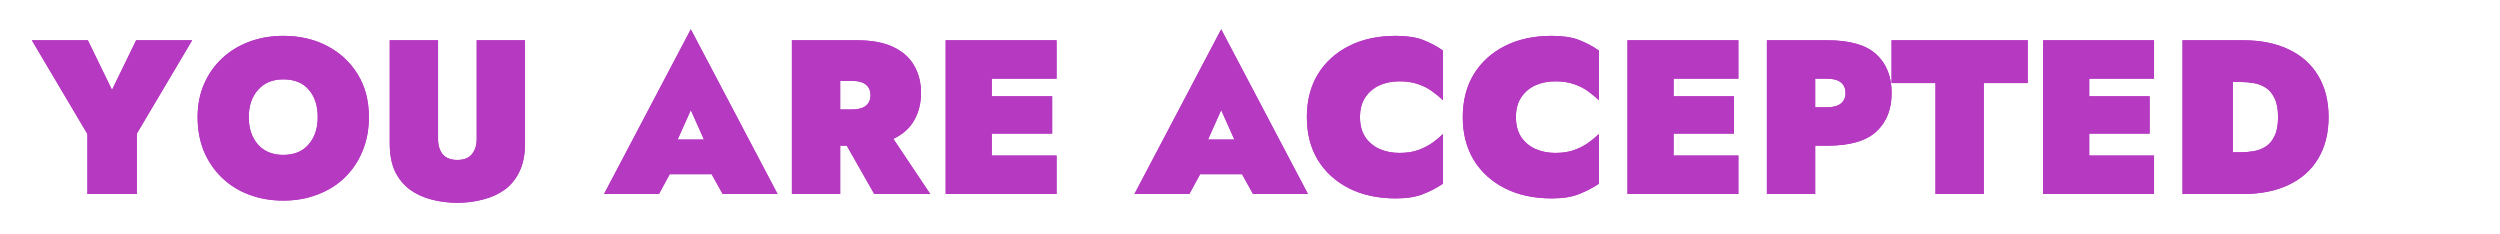 <?xml version="1.0" encoding="UTF-8"?> <svg xmlns="http://www.w3.org/2000/svg" width="683" height="64" viewBox="0 0 683 64" fill="none"> <g filter="url(#filter0_f)"> <path d="M37.2 11H52.5L37.38 36.5V53H23.88V36.62L8.7 11H24L30.6 24.56L37.2 11ZM53.984 32C53.984 28.64 54.584 25.6 55.784 22.88C56.984 20.16 58.644 17.82 60.764 15.86C62.884 13.9 65.364 12.4 68.204 11.36C71.044 10.32 74.104 9.8 77.384 9.8C81.864 9.8 85.864 10.72 89.384 12.56C92.904 14.4 95.684 16.98 97.724 20.3C99.764 23.62 100.784 27.52 100.784 32C100.784 35.36 100.204 38.44 99.044 41.24C97.924 44 96.324 46.4 94.244 48.44C92.164 50.48 89.684 52.04 86.804 53.12C83.964 54.24 80.824 54.8 77.384 54.8C73.944 54.8 70.784 54.24 67.904 53.12C65.064 52.04 62.604 50.48 60.524 48.44C58.444 46.4 56.824 44 55.664 41.24C54.544 38.44 53.984 35.36 53.984 32ZM67.964 32C67.964 35.08 68.804 37.58 70.484 39.5C72.164 41.38 74.464 42.32 77.384 42.32C80.344 42.32 82.644 41.38 84.284 39.5C85.964 37.58 86.804 35.08 86.804 32C86.804 28.92 86.004 26.44 84.404 24.56C82.804 22.64 80.464 21.68 77.384 21.68C74.464 21.68 72.164 22.64 70.484 24.56C68.804 26.44 67.964 28.92 67.964 32ZM106.474 11H119.674V38C119.674 39.68 120.094 41.06 120.934 42.14C121.814 43.18 123.154 43.7 124.954 43.7C126.754 43.7 128.074 43.18 128.914 42.14C129.794 41.06 130.234 39.68 130.234 38V11H143.434V39.2C143.434 42.2 142.934 44.74 141.934 46.82C140.974 48.86 139.634 50.52 137.914 51.8C136.194 53.04 134.214 53.94 131.974 54.5C129.774 55.1 127.434 55.4 124.954 55.4C122.474 55.4 120.114 55.1 117.874 54.5C115.674 53.94 113.714 53.04 111.994 51.8C110.274 50.52 108.914 48.86 107.914 46.82C106.954 44.74 106.474 42.2 106.474 39.2V11ZM197.428 53L194.428 47.6H182.968L180.028 53H165.028L188.728 8L212.428 53H197.428ZM188.728 30.08L185.128 38.12H192.328L188.728 30.08ZM216.345 11H234.045C238.165 11 241.505 11.62 244.065 12.86C246.665 14.1 248.565 15.8 249.765 17.96C251.005 20.12 251.625 22.6 251.625 25.4C251.625 28.16 251.005 30.64 249.765 32.84C248.565 35 246.665 36.7 244.065 37.94L254.145 53H238.845L231.345 39.8H229.545V53H216.345V11ZM232.845 22.1H229.545V29.9H232.845C234.485 29.9 235.725 29.56 236.565 28.88C237.405 28.2 237.825 27.24 237.825 26C237.825 24.76 237.405 23.8 236.565 23.12C235.725 22.44 234.485 22.1 232.845 22.1ZM258.356 11H288.656V21.5H270.956V26.3H287.456V36.5H270.956V42.5H288.656V53H258.356V11ZM342.33 53L339.33 47.6H327.87L324.93 53H309.93L333.63 8L357.33 53H342.33ZM333.63 30.08L330.03 38.12H337.23L333.63 30.08ZM371.55 32C371.55 34.16 372.03 35.98 372.99 37.46C373.99 38.9 375.29 39.98 376.89 40.7C378.53 41.42 380.33 41.78 382.29 41.78C384.29 41.78 386.01 41.52 387.45 41C388.89 40.48 390.15 39.84 391.23 39.08C392.35 38.28 393.35 37.46 394.23 36.62V50.18C392.59 51.3 390.79 52.24 388.83 53C386.91 53.8 384.41 54.2 381.33 54.2C376.45 54.2 372.19 53.28 368.55 51.44C364.91 49.6 362.07 47.02 360.03 43.7C358.03 40.38 357.03 36.48 357.03 32C357.03 27.52 358.03 23.62 360.03 20.3C362.07 16.98 364.91 14.4 368.55 12.56C372.19 10.72 376.45 9.8 381.33 9.8C384.41 9.8 386.91 10.18 388.83 10.94C390.79 11.7 392.59 12.66 394.23 13.82V27.38C393.35 26.54 392.35 25.72 391.23 24.92C390.15 24.12 388.89 23.48 387.45 23C386.01 22.48 384.29 22.22 382.29 22.22C380.33 22.22 378.53 22.58 376.89 23.3C375.29 24.02 373.99 25.12 372.99 26.6C372.03 28.04 371.55 29.84 371.55 32ZM414.148 32C414.148 34.16 414.628 35.98 415.588 37.46C416.588 38.9 417.888 39.98 419.488 40.7C421.128 41.42 422.928 41.78 424.888 41.78C426.888 41.78 428.608 41.52 430.048 41C431.488 40.48 432.748 39.84 433.828 39.08C434.948 38.28 435.948 37.46 436.828 36.62V50.18C435.188 51.3 433.388 52.24 431.428 53C429.508 53.8 427.008 54.2 423.928 54.2C419.048 54.2 414.788 53.28 411.148 51.44C407.508 49.6 404.668 47.02 402.628 43.7C400.628 40.38 399.628 36.48 399.628 32C399.628 27.52 400.628 23.62 402.628 20.3C404.668 16.98 407.508 14.4 411.148 12.56C414.788 10.72 419.048 9.8 423.928 9.8C427.008 9.8 429.508 10.18 431.428 10.94C433.388 11.7 435.188 12.66 436.828 13.82V27.38C435.948 26.54 434.948 25.72 433.828 24.92C432.748 24.12 431.488 23.48 430.048 23C428.608 22.48 426.888 22.22 424.888 22.22C422.928 22.22 421.128 22.58 419.488 23.3C417.888 24.02 416.588 25.12 415.588 26.6C414.628 28.04 414.148 29.84 414.148 32ZM444.626 11H474.926V21.5H457.226V26.3H473.726V36.5H457.226V42.5H474.926V53H444.626V11ZM482.712 11H499.212C505.372 11 509.832 12.28 512.592 14.84C515.392 17.4 516.792 20.92 516.792 25.4C516.792 29.88 515.392 33.4 512.592 35.96C509.832 38.52 505.372 39.8 499.212 39.8H495.912V53H482.712V11ZM499.212 21.5H495.912V29.3H499.212C500.852 29.3 502.092 28.96 502.932 28.28C503.772 27.6 504.192 26.64 504.192 25.4C504.192 24.16 503.772 23.2 502.932 22.52C502.092 21.84 500.852 21.5 499.212 21.5ZM516.773 22.7V11H553.973V22.7H541.973V53H528.773V22.7H516.773ZM558.18 11H588.48V21.5H570.78V26.3H587.28V36.5H570.78V42.5H588.48V53H558.18V11ZM612.766 53H596.266V11H612.766C617.646 11 621.826 11.84 625.306 13.52C628.826 15.2 631.506 17.6 633.346 20.72C635.226 23.84 636.166 27.6 636.166 32C636.166 36.36 635.226 40.12 633.346 43.28C631.506 46.4 628.826 48.8 625.306 50.48C621.826 52.16 617.646 53 612.766 53ZM612.166 22.4H610.006V41.6H612.166C613.326 41.6 614.506 41.5 615.706 41.3C616.906 41.1 618.006 40.68 619.006 40.04C620.006 39.4 620.806 38.44 621.406 37.16C622.046 35.88 622.366 34.16 622.366 32C622.366 29.84 622.046 28.12 621.406 26.84C620.806 25.56 620.006 24.6 619.006 23.96C618.006 23.32 616.906 22.9 615.706 22.7C614.506 22.5 613.326 22.4 612.166 22.4Z" fill="#B639C1"></path> </g> <path d="M37.2 11H52.5L37.38 36.5V53H23.88V36.62L8.7 11H24L30.6 24.56L37.2 11ZM53.984 32C53.984 28.64 54.584 25.6 55.784 22.88C56.984 20.16 58.644 17.82 60.764 15.86C62.884 13.9 65.364 12.4 68.204 11.36C71.044 10.32 74.104 9.8 77.384 9.8C81.864 9.8 85.864 10.72 89.384 12.56C92.904 14.4 95.684 16.98 97.724 20.3C99.764 23.62 100.784 27.52 100.784 32C100.784 35.36 100.204 38.44 99.044 41.24C97.924 44 96.324 46.4 94.244 48.44C92.164 50.48 89.684 52.04 86.804 53.12C83.964 54.24 80.824 54.8 77.384 54.8C73.944 54.8 70.784 54.24 67.904 53.12C65.064 52.04 62.604 50.48 60.524 48.44C58.444 46.4 56.824 44 55.664 41.24C54.544 38.44 53.984 35.36 53.984 32ZM67.964 32C67.964 35.08 68.804 37.58 70.484 39.5C72.164 41.38 74.464 42.32 77.384 42.32C80.344 42.32 82.644 41.38 84.284 39.5C85.964 37.58 86.804 35.08 86.804 32C86.804 28.92 86.004 26.44 84.404 24.56C82.804 22.64 80.464 21.68 77.384 21.68C74.464 21.68 72.164 22.64 70.484 24.56C68.804 26.44 67.964 28.92 67.964 32ZM106.474 11H119.674V38C119.674 39.68 120.094 41.06 120.934 42.14C121.814 43.18 123.154 43.7 124.954 43.7C126.754 43.7 128.074 43.18 128.914 42.14C129.794 41.06 130.234 39.68 130.234 38V11H143.434V39.2C143.434 42.2 142.934 44.74 141.934 46.82C140.974 48.86 139.634 50.52 137.914 51.8C136.194 53.04 134.214 53.94 131.974 54.5C129.774 55.1 127.434 55.4 124.954 55.4C122.474 55.4 120.114 55.1 117.874 54.5C115.674 53.94 113.714 53.04 111.994 51.8C110.274 50.52 108.914 48.86 107.914 46.82C106.954 44.74 106.474 42.2 106.474 39.2V11ZM197.428 53L194.428 47.6H182.968L180.028 53H165.028L188.728 8L212.428 53H197.428ZM188.728 30.08L185.128 38.12H192.328L188.728 30.08ZM216.345 11H234.045C238.165 11 241.505 11.62 244.065 12.86C246.665 14.1 248.565 15.8 249.765 17.96C251.005 20.12 251.625 22.6 251.625 25.4C251.625 28.16 251.005 30.64 249.765 32.84C248.565 35 246.665 36.7 244.065 37.94L254.145 53H238.845L231.345 39.8H229.545V53H216.345V11ZM232.845 22.1H229.545V29.9H232.845C234.485 29.9 235.725 29.56 236.565 28.88C237.405 28.2 237.825 27.24 237.825 26C237.825 24.76 237.405 23.8 236.565 23.12C235.725 22.44 234.485 22.1 232.845 22.1ZM258.356 11H288.656V21.5H270.956V26.3H287.456V36.5H270.956V42.5H288.656V53H258.356V11ZM342.33 53L339.33 47.6H327.87L324.93 53H309.93L333.63 8L357.33 53H342.33ZM333.63 30.08L330.03 38.12H337.23L333.63 30.08ZM371.55 32C371.55 34.16 372.03 35.98 372.99 37.46C373.99 38.9 375.29 39.98 376.89 40.7C378.53 41.42 380.33 41.78 382.29 41.78C384.29 41.78 386.01 41.52 387.45 41C388.89 40.48 390.15 39.84 391.23 39.08C392.35 38.28 393.35 37.46 394.23 36.62V50.18C392.59 51.3 390.79 52.24 388.83 53C386.91 53.8 384.41 54.2 381.33 54.2C376.45 54.2 372.19 53.28 368.55 51.44C364.91 49.6 362.07 47.02 360.03 43.7C358.03 40.38 357.03 36.48 357.03 32C357.03 27.52 358.03 23.62 360.03 20.3C362.07 16.98 364.91 14.4 368.55 12.56C372.19 10.72 376.45 9.8 381.33 9.8C384.41 9.8 386.91 10.18 388.83 10.94C390.79 11.7 392.59 12.66 394.23 13.82V27.38C393.35 26.54 392.35 25.72 391.23 24.92C390.15 24.12 388.89 23.48 387.45 23C386.01 22.48 384.29 22.22 382.29 22.22C380.33 22.22 378.53 22.58 376.89 23.3C375.29 24.02 373.99 25.12 372.99 26.6C372.03 28.04 371.55 29.84 371.55 32ZM414.148 32C414.148 34.16 414.628 35.98 415.588 37.46C416.588 38.9 417.888 39.98 419.488 40.7C421.128 41.42 422.928 41.78 424.888 41.78C426.888 41.78 428.608 41.52 430.048 41C431.488 40.48 432.748 39.84 433.828 39.08C434.948 38.28 435.948 37.46 436.828 36.62V50.18C435.188 51.3 433.388 52.24 431.428 53C429.508 53.8 427.008 54.2 423.928 54.2C419.048 54.2 414.788 53.28 411.148 51.44C407.508 49.6 404.668 47.02 402.628 43.7C400.628 40.38 399.628 36.48 399.628 32C399.628 27.52 400.628 23.62 402.628 20.3C404.668 16.98 407.508 14.4 411.148 12.56C414.788 10.72 419.048 9.8 423.928 9.8C427.008 9.8 429.508 10.18 431.428 10.94C433.388 11.7 435.188 12.66 436.828 13.82V27.38C435.948 26.54 434.948 25.72 433.828 24.92C432.748 24.12 431.488 23.48 430.048 23C428.608 22.48 426.888 22.22 424.888 22.22C422.928 22.22 421.128 22.58 419.488 23.3C417.888 24.02 416.588 25.12 415.588 26.6C414.628 28.04 414.148 29.84 414.148 32ZM444.626 11H474.926V21.5H457.226V26.3H473.726V36.5H457.226V42.5H474.926V53H444.626V11ZM482.712 11H499.212C505.372 11 509.832 12.28 512.592 14.84C515.392 17.4 516.792 20.92 516.792 25.4C516.792 29.88 515.392 33.4 512.592 35.96C509.832 38.52 505.372 39.8 499.212 39.8H495.912V53H482.712V11ZM499.212 21.5H495.912V29.3H499.212C500.852 29.3 502.092 28.96 502.932 28.28C503.772 27.6 504.192 26.64 504.192 25.4C504.192 24.16 503.772 23.2 502.932 22.52C502.092 21.84 500.852 21.5 499.212 21.5ZM516.773 22.7V11H553.973V22.7H541.973V53H528.773V22.7H516.773ZM558.18 11H588.48V21.5H570.78V26.3H587.28V36.5H570.78V42.5H588.48V53H558.18V11ZM612.766 53H596.266V11H612.766C617.646 11 621.826 11.84 625.306 13.52C628.826 15.2 631.506 17.6 633.346 20.72C635.226 23.84 636.166 27.6 636.166 32C636.166 36.36 635.226 40.12 633.346 43.28C631.506 46.4 628.826 48.8 625.306 50.48C621.826 52.16 617.646 53 612.766 53ZM612.166 22.4H610.006V41.6H612.166C613.326 41.6 614.506 41.5 615.706 41.3C616.906 41.1 618.006 40.68 619.006 40.04C620.006 39.4 620.806 38.44 621.406 37.16C622.046 35.88 622.366 34.16 622.366 32C622.366 29.84 622.046 28.12 621.406 26.84C620.806 25.56 620.006 24.6 619.006 23.96C618.006 23.32 616.906 22.9 615.706 22.7C614.506 22.5 613.326 22.4 612.166 22.4Z" fill="#B639C1"></path> <defs> <filter id="filter0_f" x="0.7" y="0" width="643.466" height="63.4" filterUnits="userSpaceOnUse" color-interpolation-filters="sRGB"> <feFlood flood-opacity="0" result="BackgroundImageFix"></feFlood> <feBlend mode="normal" in="SourceGraphic" in2="BackgroundImageFix" result="shape"></feBlend> <feGaussianBlur stdDeviation="4" result="effect1_foregroundBlur"></feGaussianBlur> </filter> </defs> </svg> 